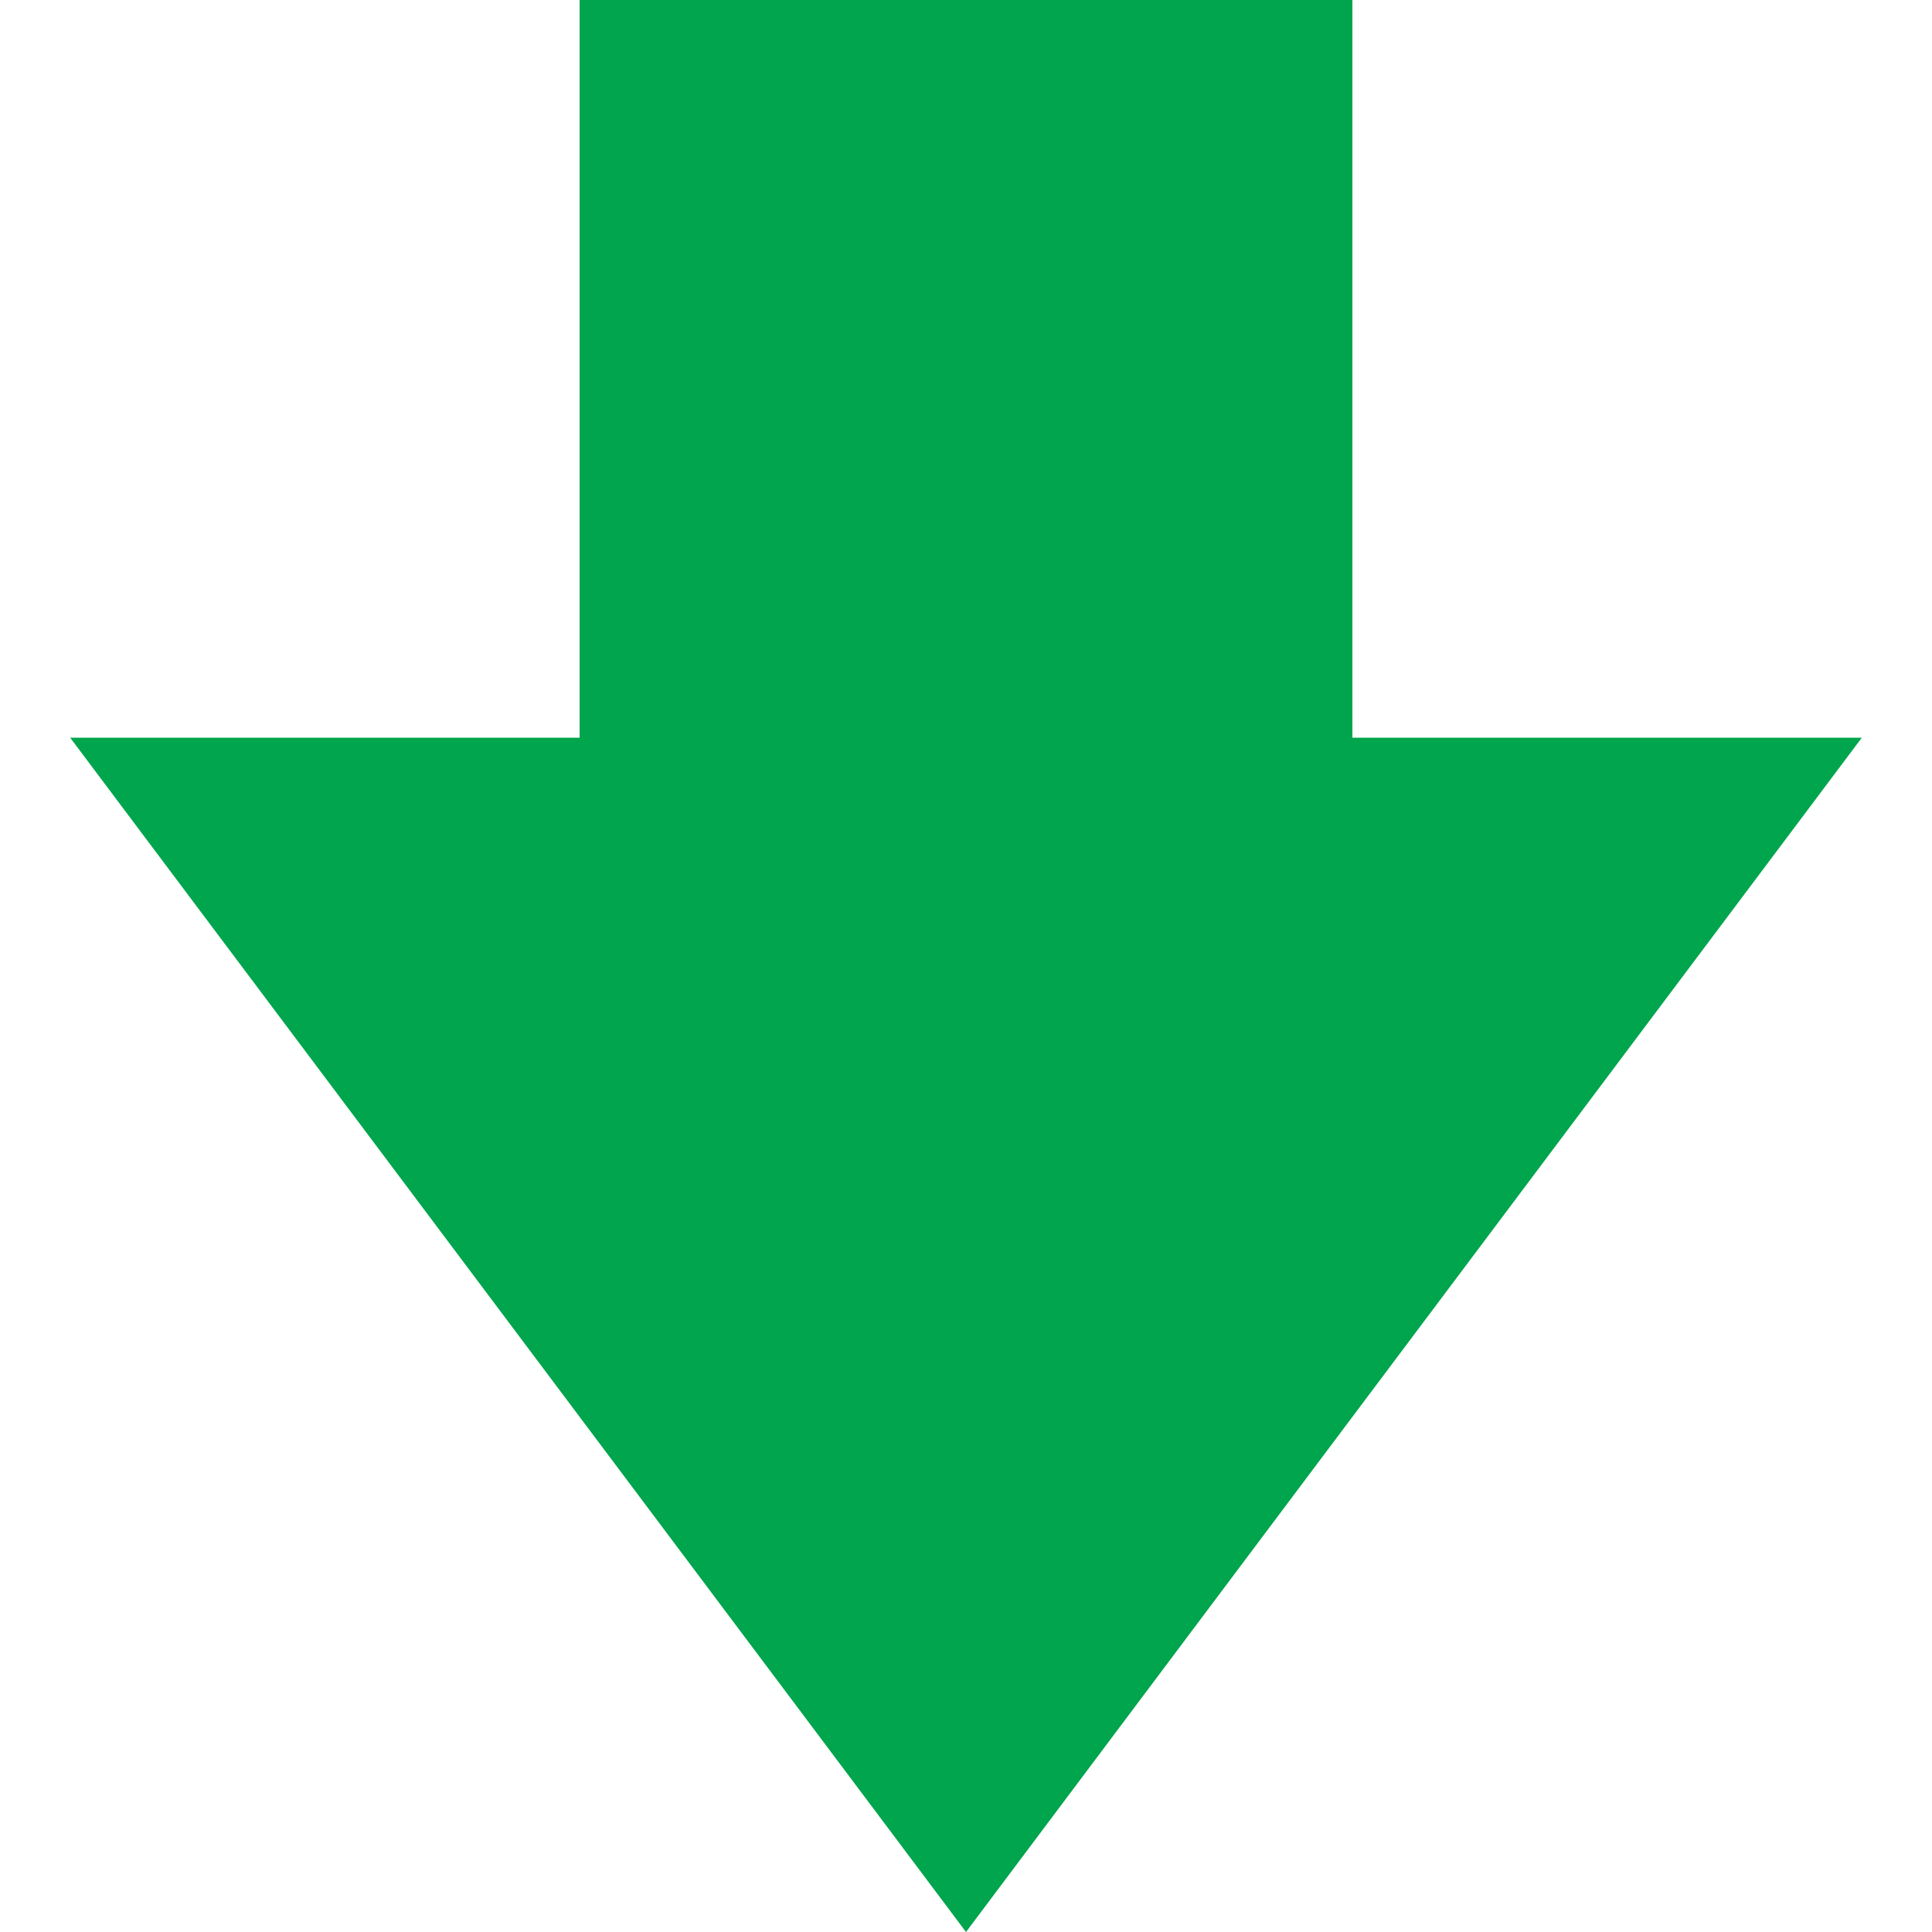 <?xml version="1.0" encoding="UTF-8"?>
<svg xmlns="http://www.w3.org/2000/svg" version="1.1" viewBox="0 0 512 512">
  <defs>
    <style>
      .cls-1 {
        fill: #00a54d;
      }
    </style>
  </defs>
  <!-- Generator: Adobe Illustrator 28.7.2, SVG Export Plug-In . SVG Version: 1.2.0 Build 154)  -->
  <g>
    <g id="_x32_">
      <polygon class="cls-1" points="358.4 195.5 358.4 0 153.6 0 153.6 195.5 18.6 195.5 256 512 493.4 195.5 358.4 195.5"/>
    </g>
  </g>
</svg>